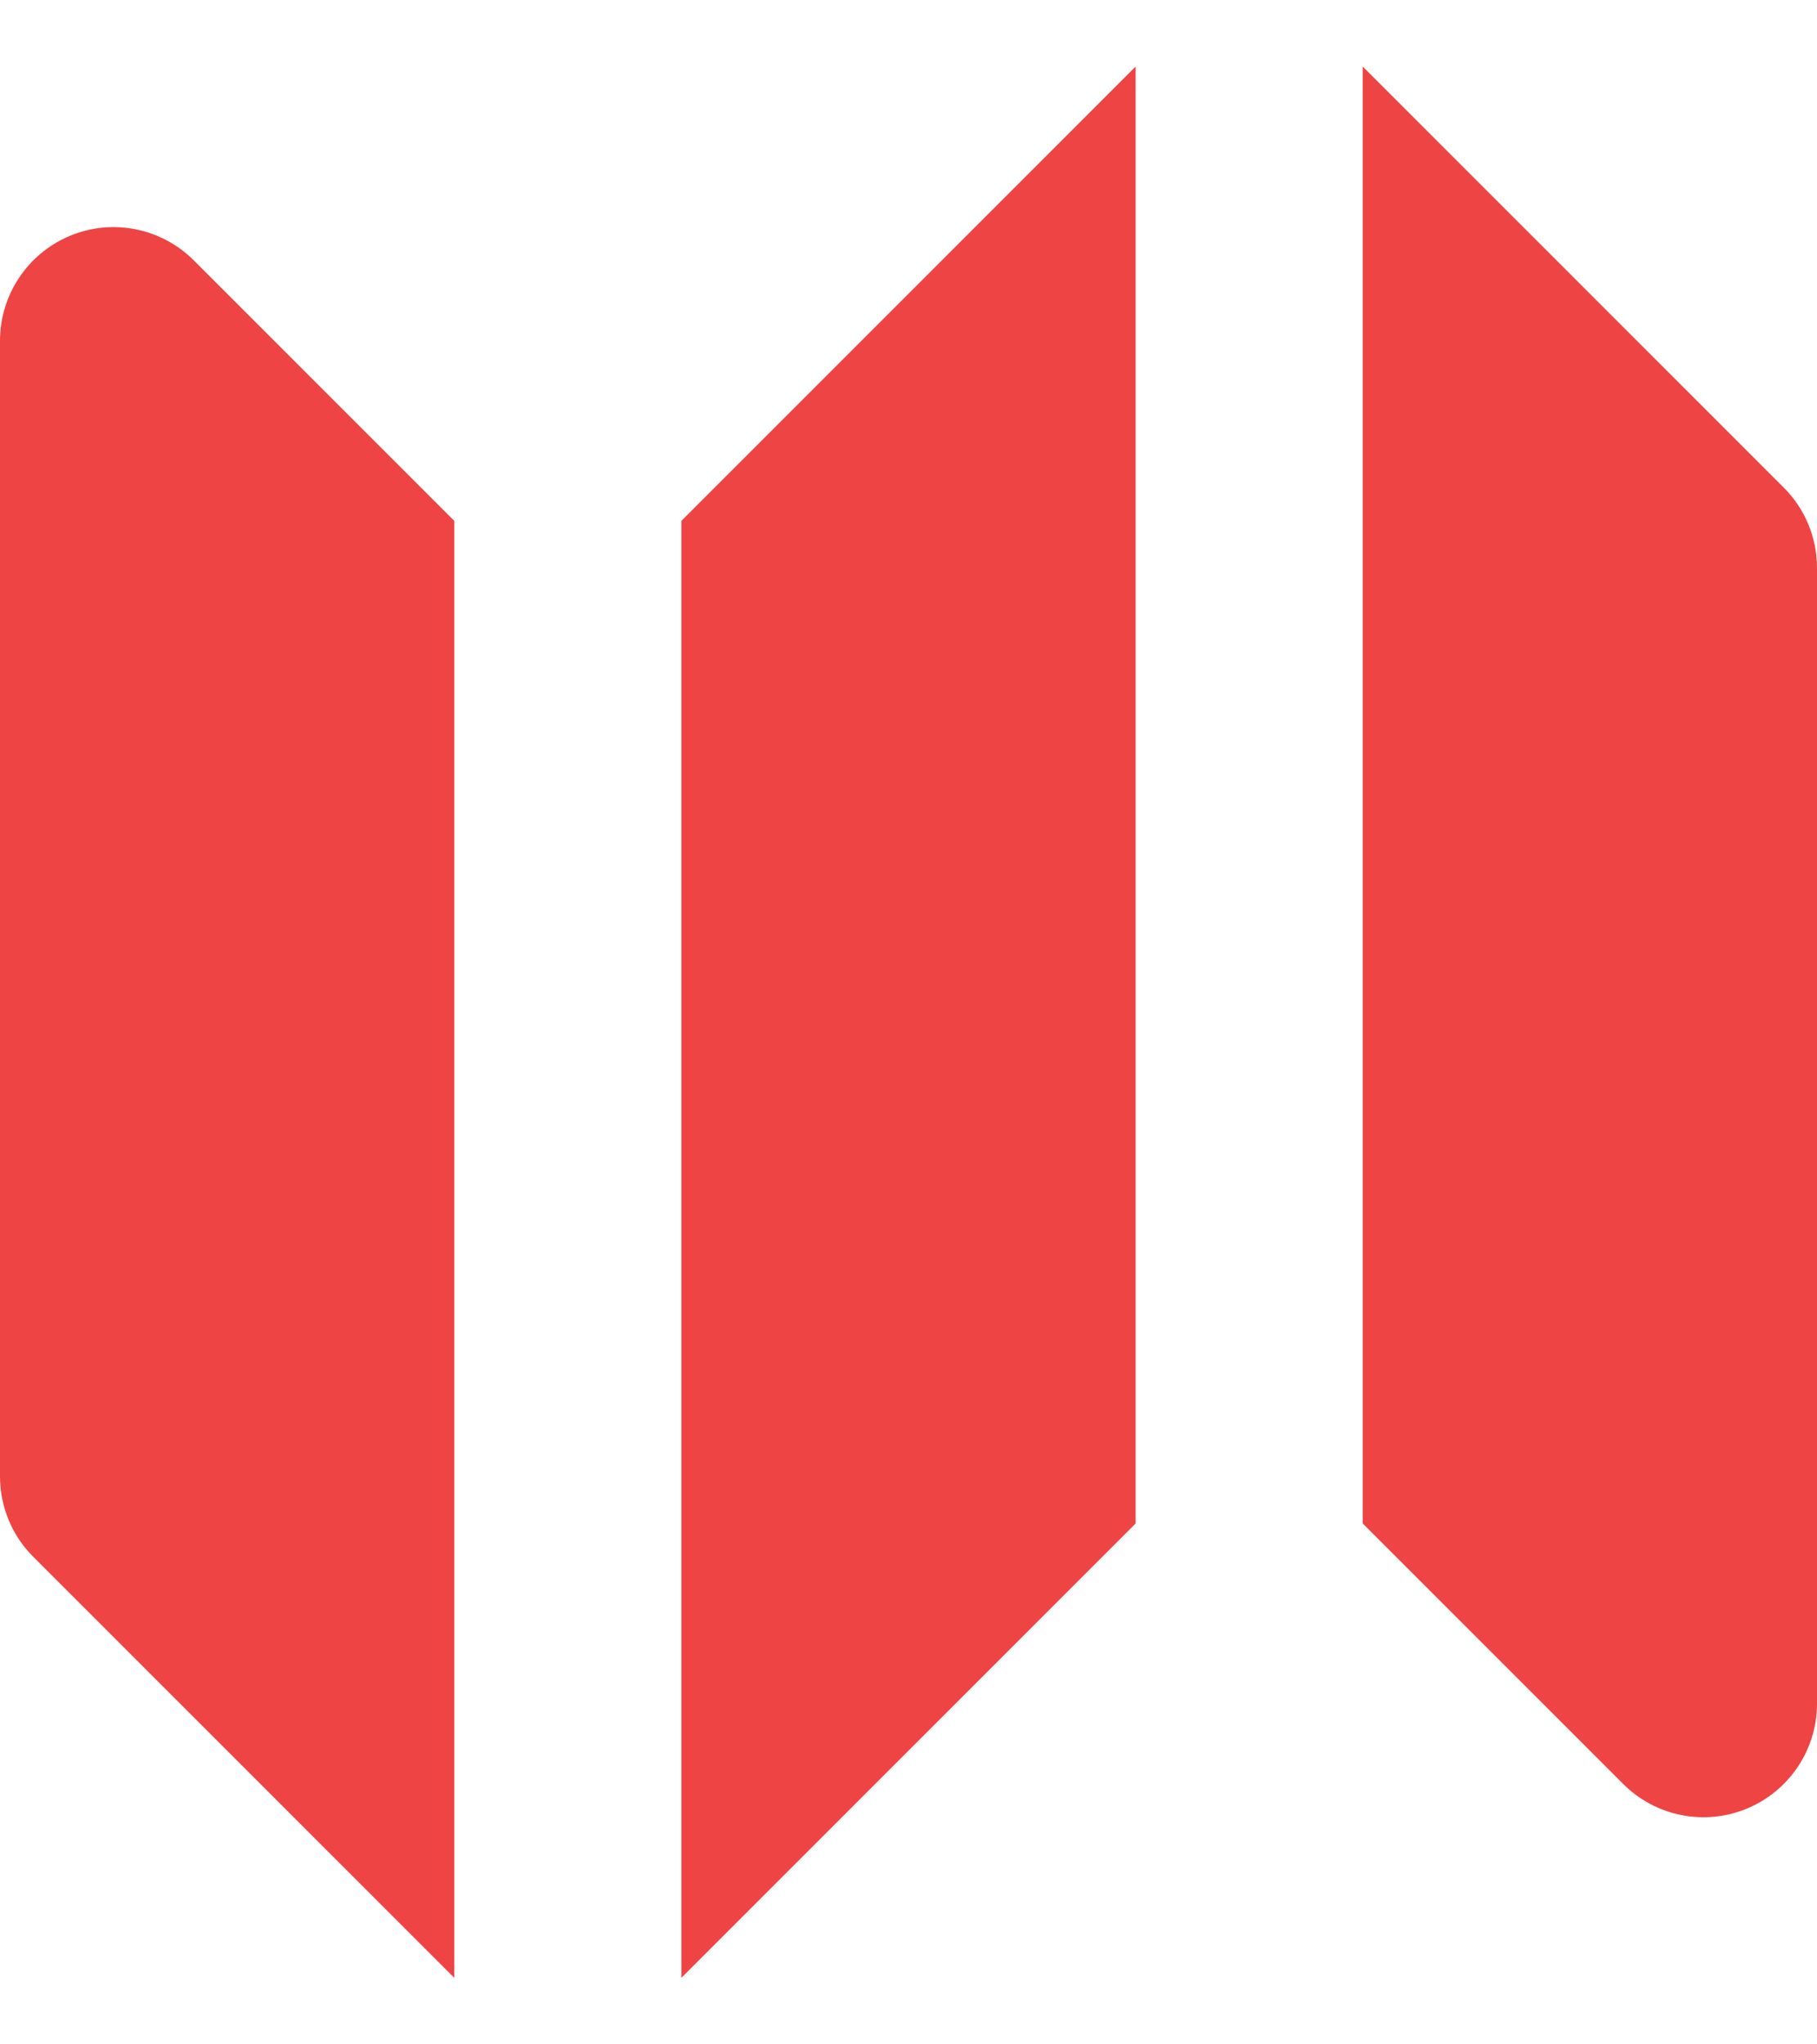 <svg width="16" height="18" viewBox="0 0 16 18" fill="none" xmlns="http://www.w3.org/2000/svg">
<path fill-rule="evenodd" clip-rule="evenodd" d="M10 0.586L6 4.586V17.414L10 13.414V0.586Z" fill="#EF4444"/>
<path fill-rule="evenodd" clip-rule="evenodd" d="M1.707 2.293C1.421 2.007 0.991 1.921 0.617 2.076C0.244 2.231 0 2.596 0 3V13C0 13.265 0.105 13.52 0.293 13.707L4 17.414V4.586L1.707 2.293Z" fill="#EF4444"/>
<path fill-rule="evenodd" clip-rule="evenodd" d="M15.707 4.293L12 0.586V13.414L14.293 15.707C14.579 15.993 15.009 16.079 15.383 15.924C15.756 15.769 16 15.405 16 15V5C16 4.735 15.895 4.48 15.707 4.293Z" fill="#EF4444"/>
</svg>
